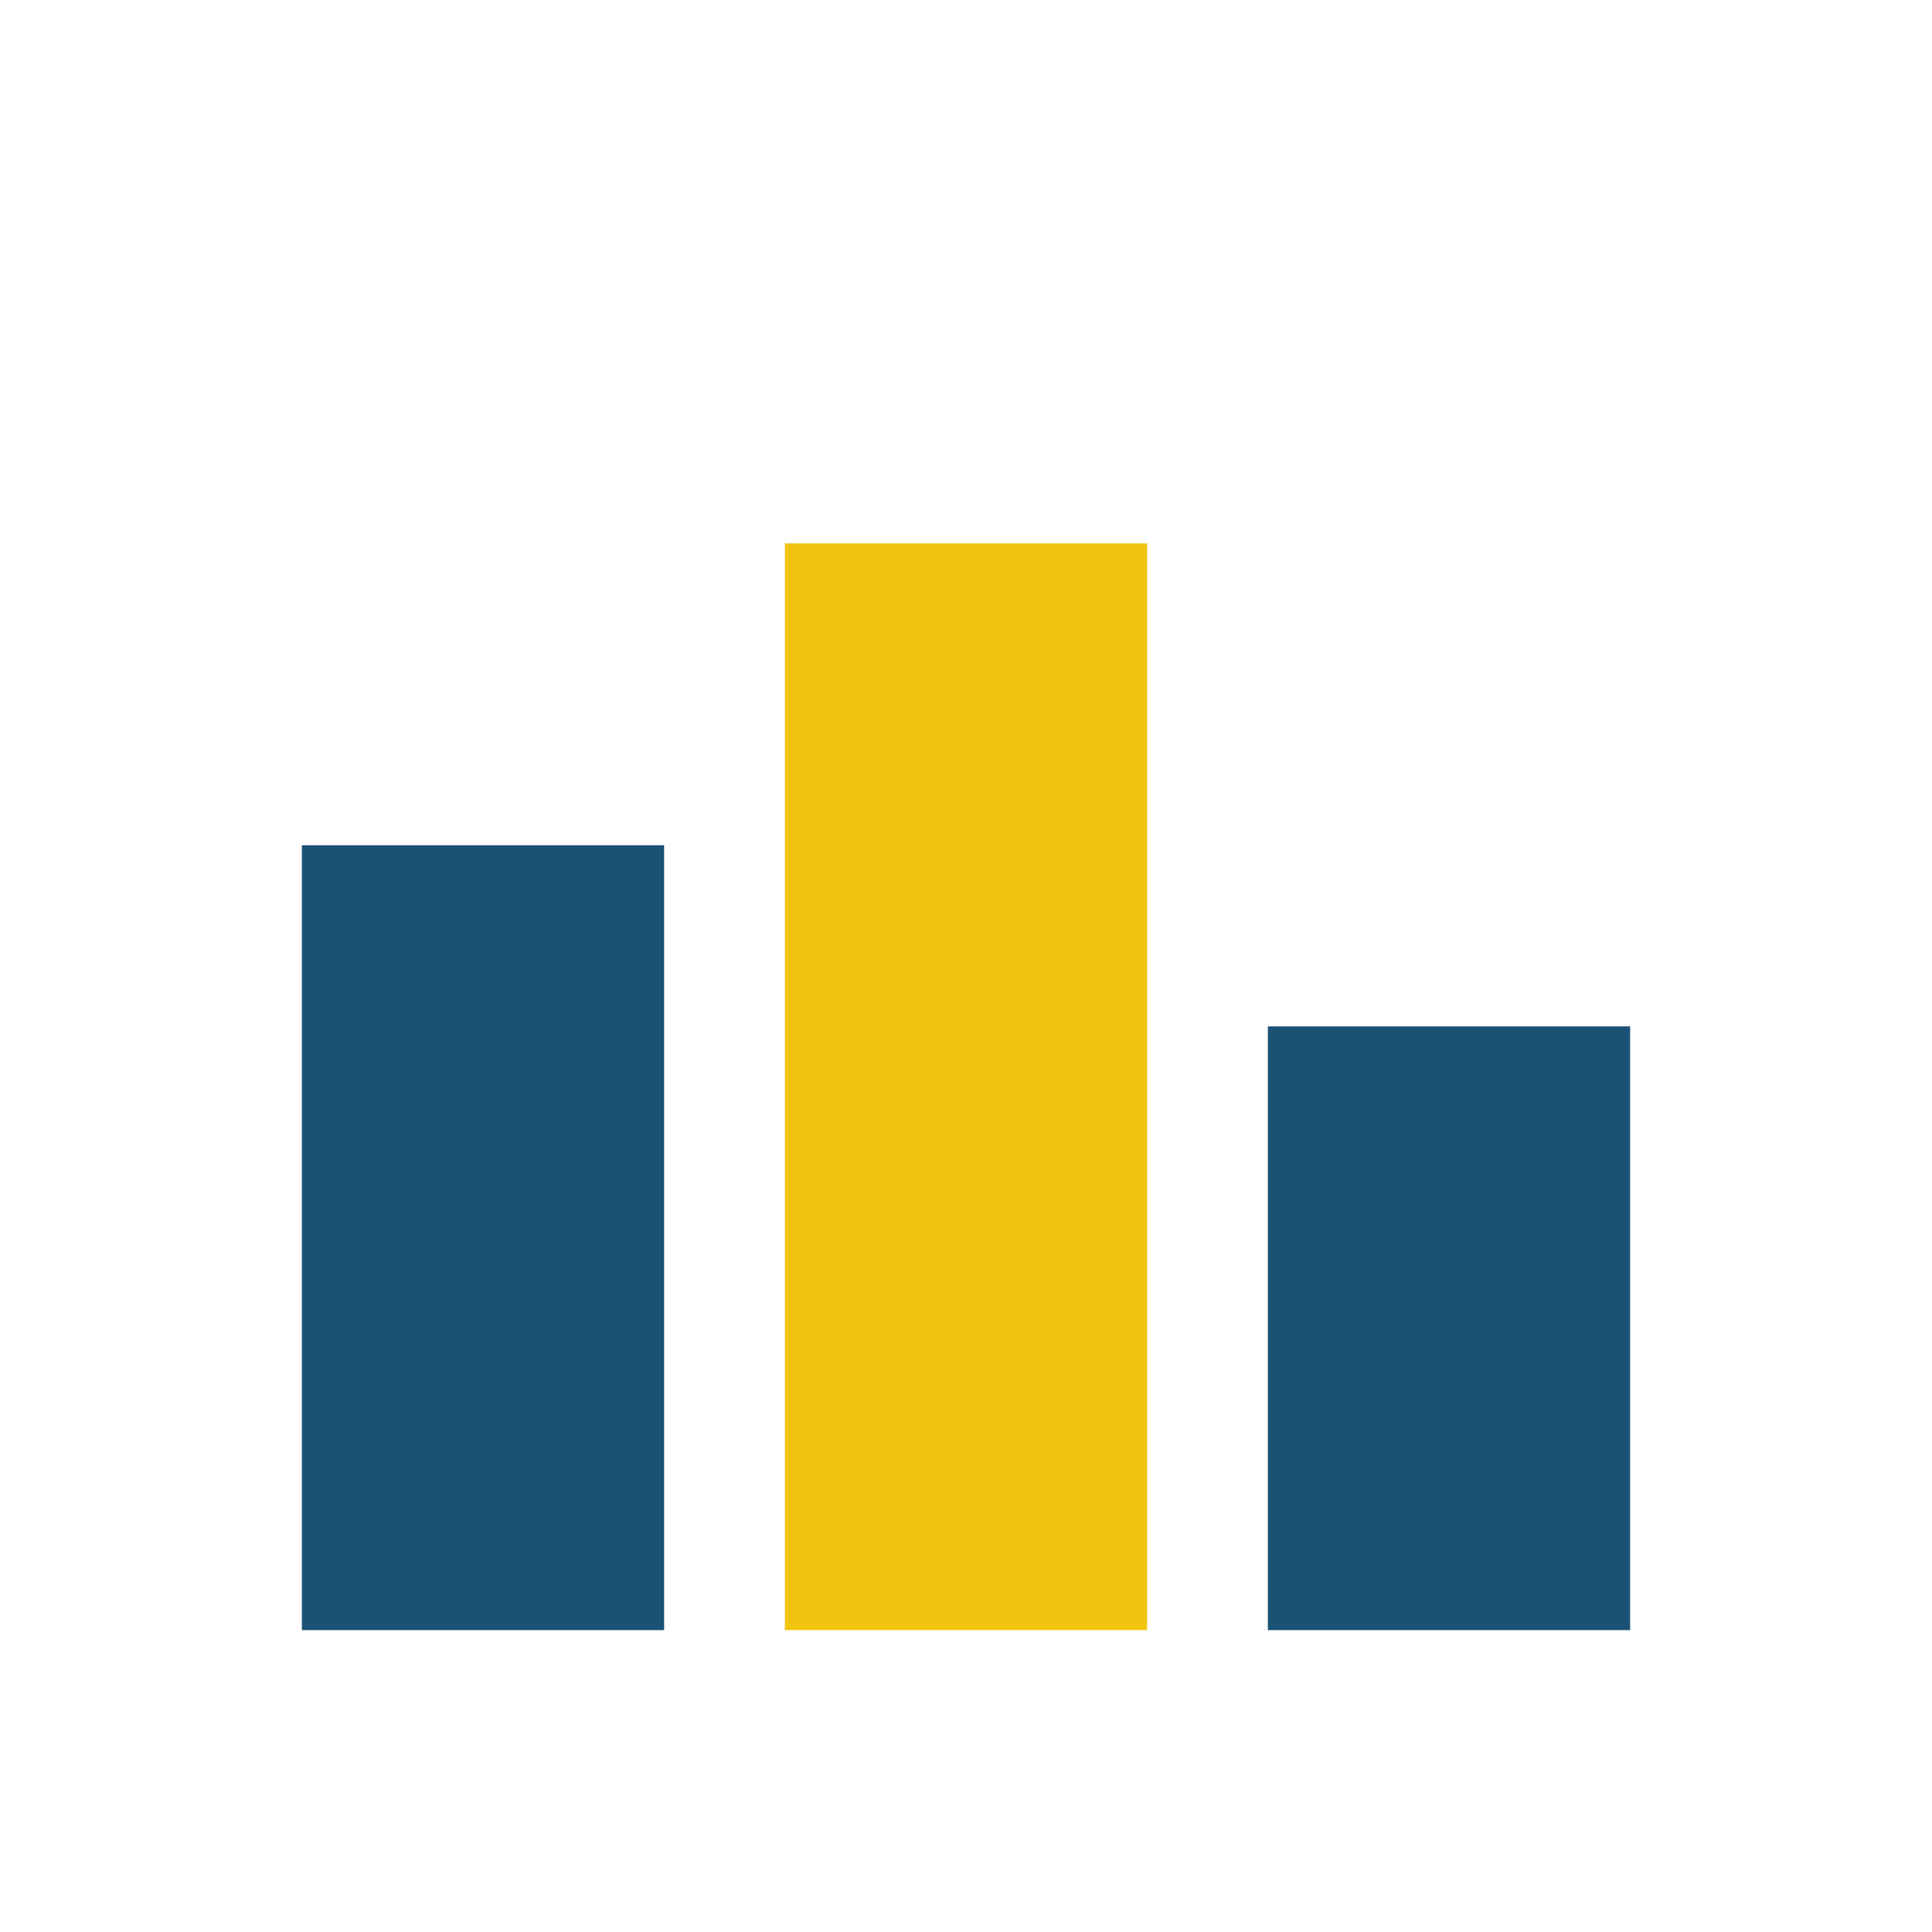 <?xml version="1.0" encoding="UTF-8"?>
<svg xmlns="http://www.w3.org/2000/svg" width="32" height="32" viewBox="0 0 32 32"><rect x="5" y="14" width="6" height="13" fill="#1A5276"/><rect x="13" y="9" width="6" height="18" fill="#F1C40F"/><rect x="21" y="17" width="6" height="10" fill="#1A5276"/></svg>